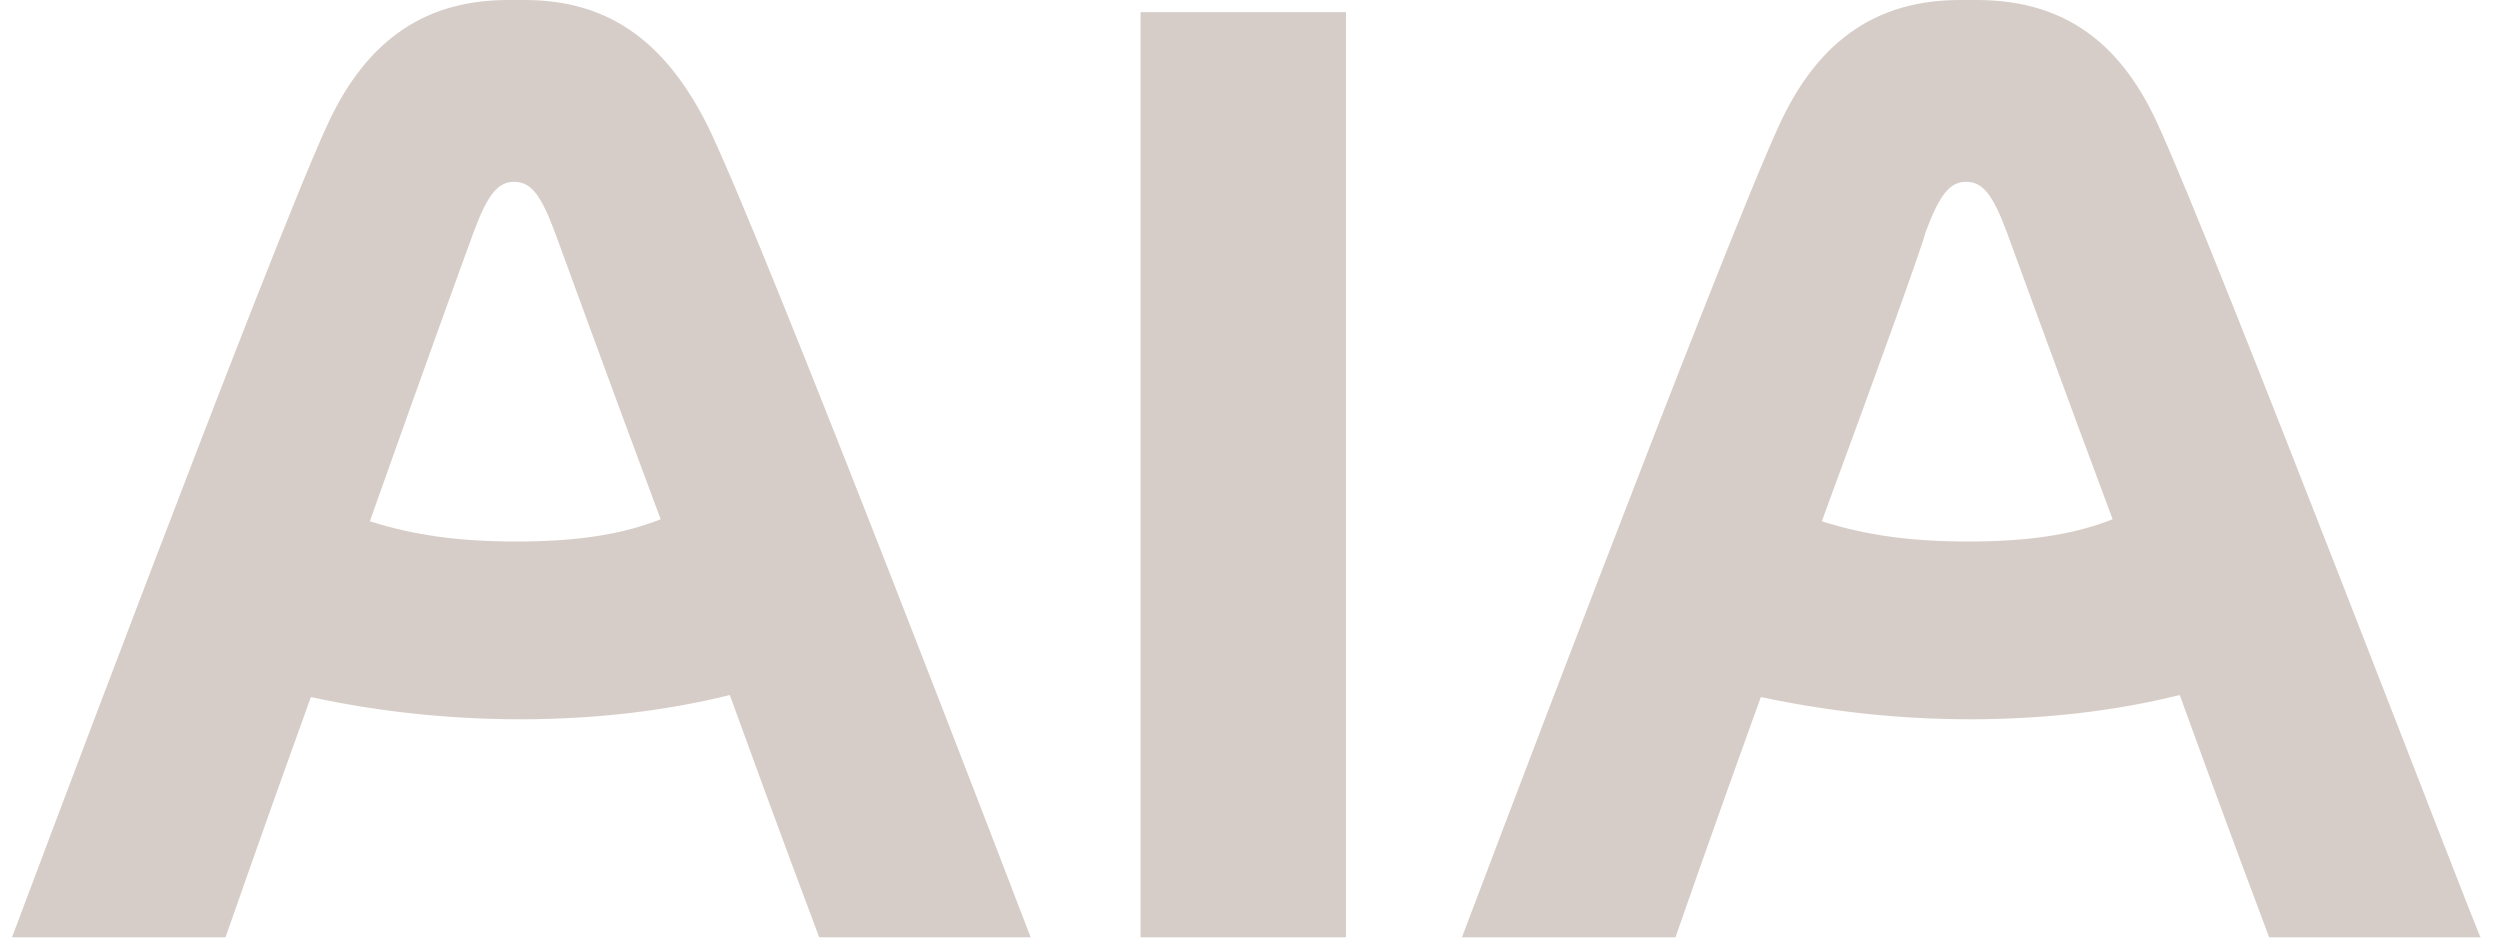 <svg width="80" height="30" viewBox="0 0 80 30" fill="none" xmlns="http://www.w3.org/2000/svg">
<g opacity="0.4" clip-path="url(#clip0_7413_72)">
<path d="M62.984 17.328C61.162 17.328 59.73 17.134 58.298 16.681C59.99 12.091 61.487 7.953 61.617 7.435C62.073 6.207 62.398 5.819 62.919 5.819C63.439 5.819 63.764 6.207 64.22 7.435C64.415 7.953 65.912 12.091 67.604 16.616C66.302 17.134 64.806 17.328 62.984 17.328ZM69.035 3.944C67.734 1.099 65.782 0 63.244 0H62.723C60.185 0 58.233 1.164 56.932 4.009C55.11 7.953 46.78 30 46.78 30H53.613C53.613 30 54.849 26.444 56.346 22.306C58.493 22.759 60.706 23.017 63.049 23.017C65.391 23.017 67.669 22.759 69.751 22.241C71.248 26.379 72.615 30 72.615 30H79.382C79.317 30 70.858 7.888 69.035 3.944ZM16.521 17.328C14.699 17.328 13.267 17.134 11.835 16.681C13.462 12.091 14.959 7.953 15.154 7.435C15.61 6.207 15.935 5.819 16.456 5.819C16.976 5.819 17.302 6.207 17.757 7.435C17.952 7.953 19.449 12.091 21.141 16.616C19.84 17.134 18.343 17.328 16.521 17.328ZM16.781 0H16.26C13.723 0 11.77 1.164 10.469 4.009C8.647 7.953 0.382 30 0.382 30H7.215C7.215 30 8.452 26.444 9.948 22.306C12.031 22.759 14.308 23.017 16.651 23.017C18.994 23.017 21.271 22.759 23.354 22.241C24.85 26.379 26.217 30 26.217 30H32.984C32.984 30 24.525 7.888 22.638 4.009C21.206 1.164 19.319 0 16.781 0ZM36.498 30H43.071V0.388H36.498V30Z" fill="#9A8375"/>
</g>
<defs>
<clipPath id="clip0_7413_72">
<rect width="79" height="30" fill="white" transform="translate(0.382)"/>
</clipPath>
</defs>
</svg>
